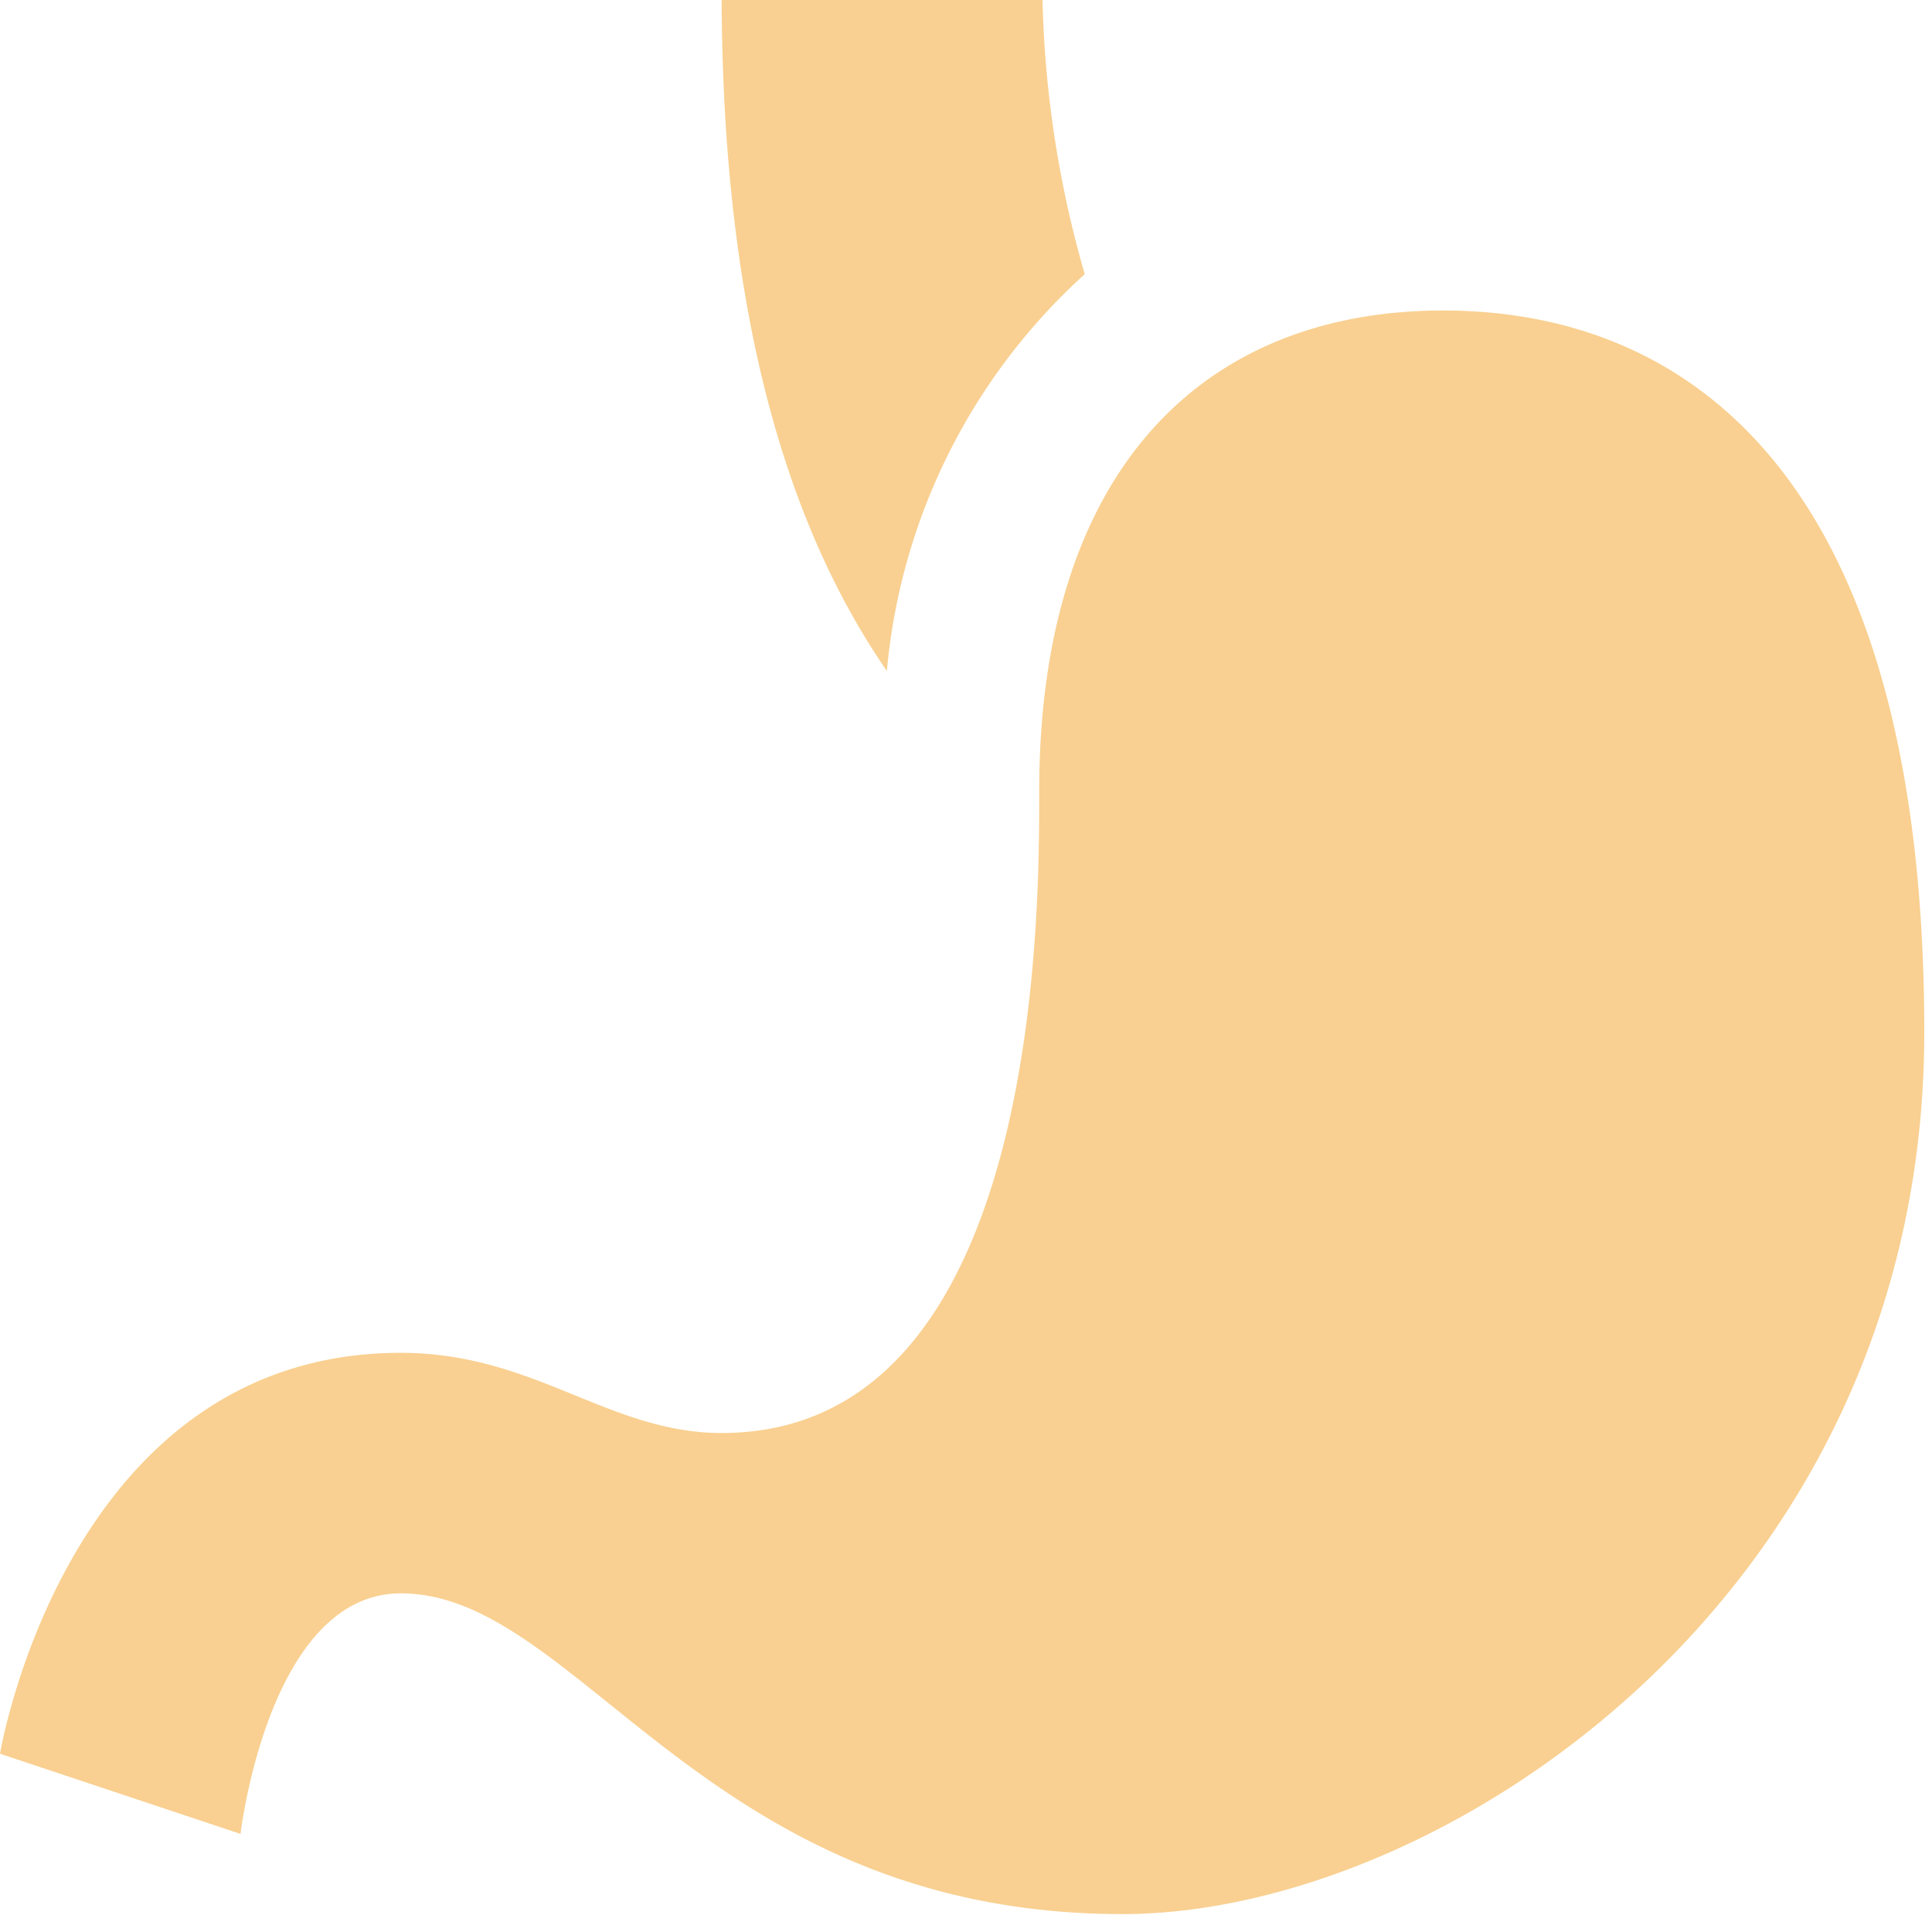 <svg xmlns="http://www.w3.org/2000/svg" xmlns:xlink="http://www.w3.org/1999/xlink" width="50" height="50" viewBox="0 0 50 50">
  <defs>
    <clipPath id="clip-path">
      <rect id="Rectangle_100" data-name="Rectangle 100" width="50" height="50" transform="translate(0 0.264)" fill="#f9d091"/>
    </clipPath>
  </defs>
  <g id="Group_32" data-name="Group 32" transform="translate(0 -0.264)">
    <g id="Group_31" data-name="Group 31" clip-path="url(#clip-path)">
      <path id="Path_42" data-name="Path 42" d="M18.675,0c0,8.891,1.924,14.214,4.277,17.629A15.756,15.756,0,0,1,28.073,7.36,27.846,27.846,0,0,1,26.975,0ZM37.35,8.3c-6.225,0-10.456,4.15-10.456,12.45,0,2.988.081,16.6-8.219,16.6-2.917,0-4.841-2.075-8.3-2.075C1.726,35.275,0,45.65,0,45.65l6.225,2.075s.72-6.225,4.15-6.225c4.638,0,7.891,8.3,18.675,8.3,8.3,0,20.75-8.3,20.75-22.825S43.575,8.3,37.35,8.3" transform="translate(0)" fill="#f9d091"/>
    </g>
  </g>
</svg>
